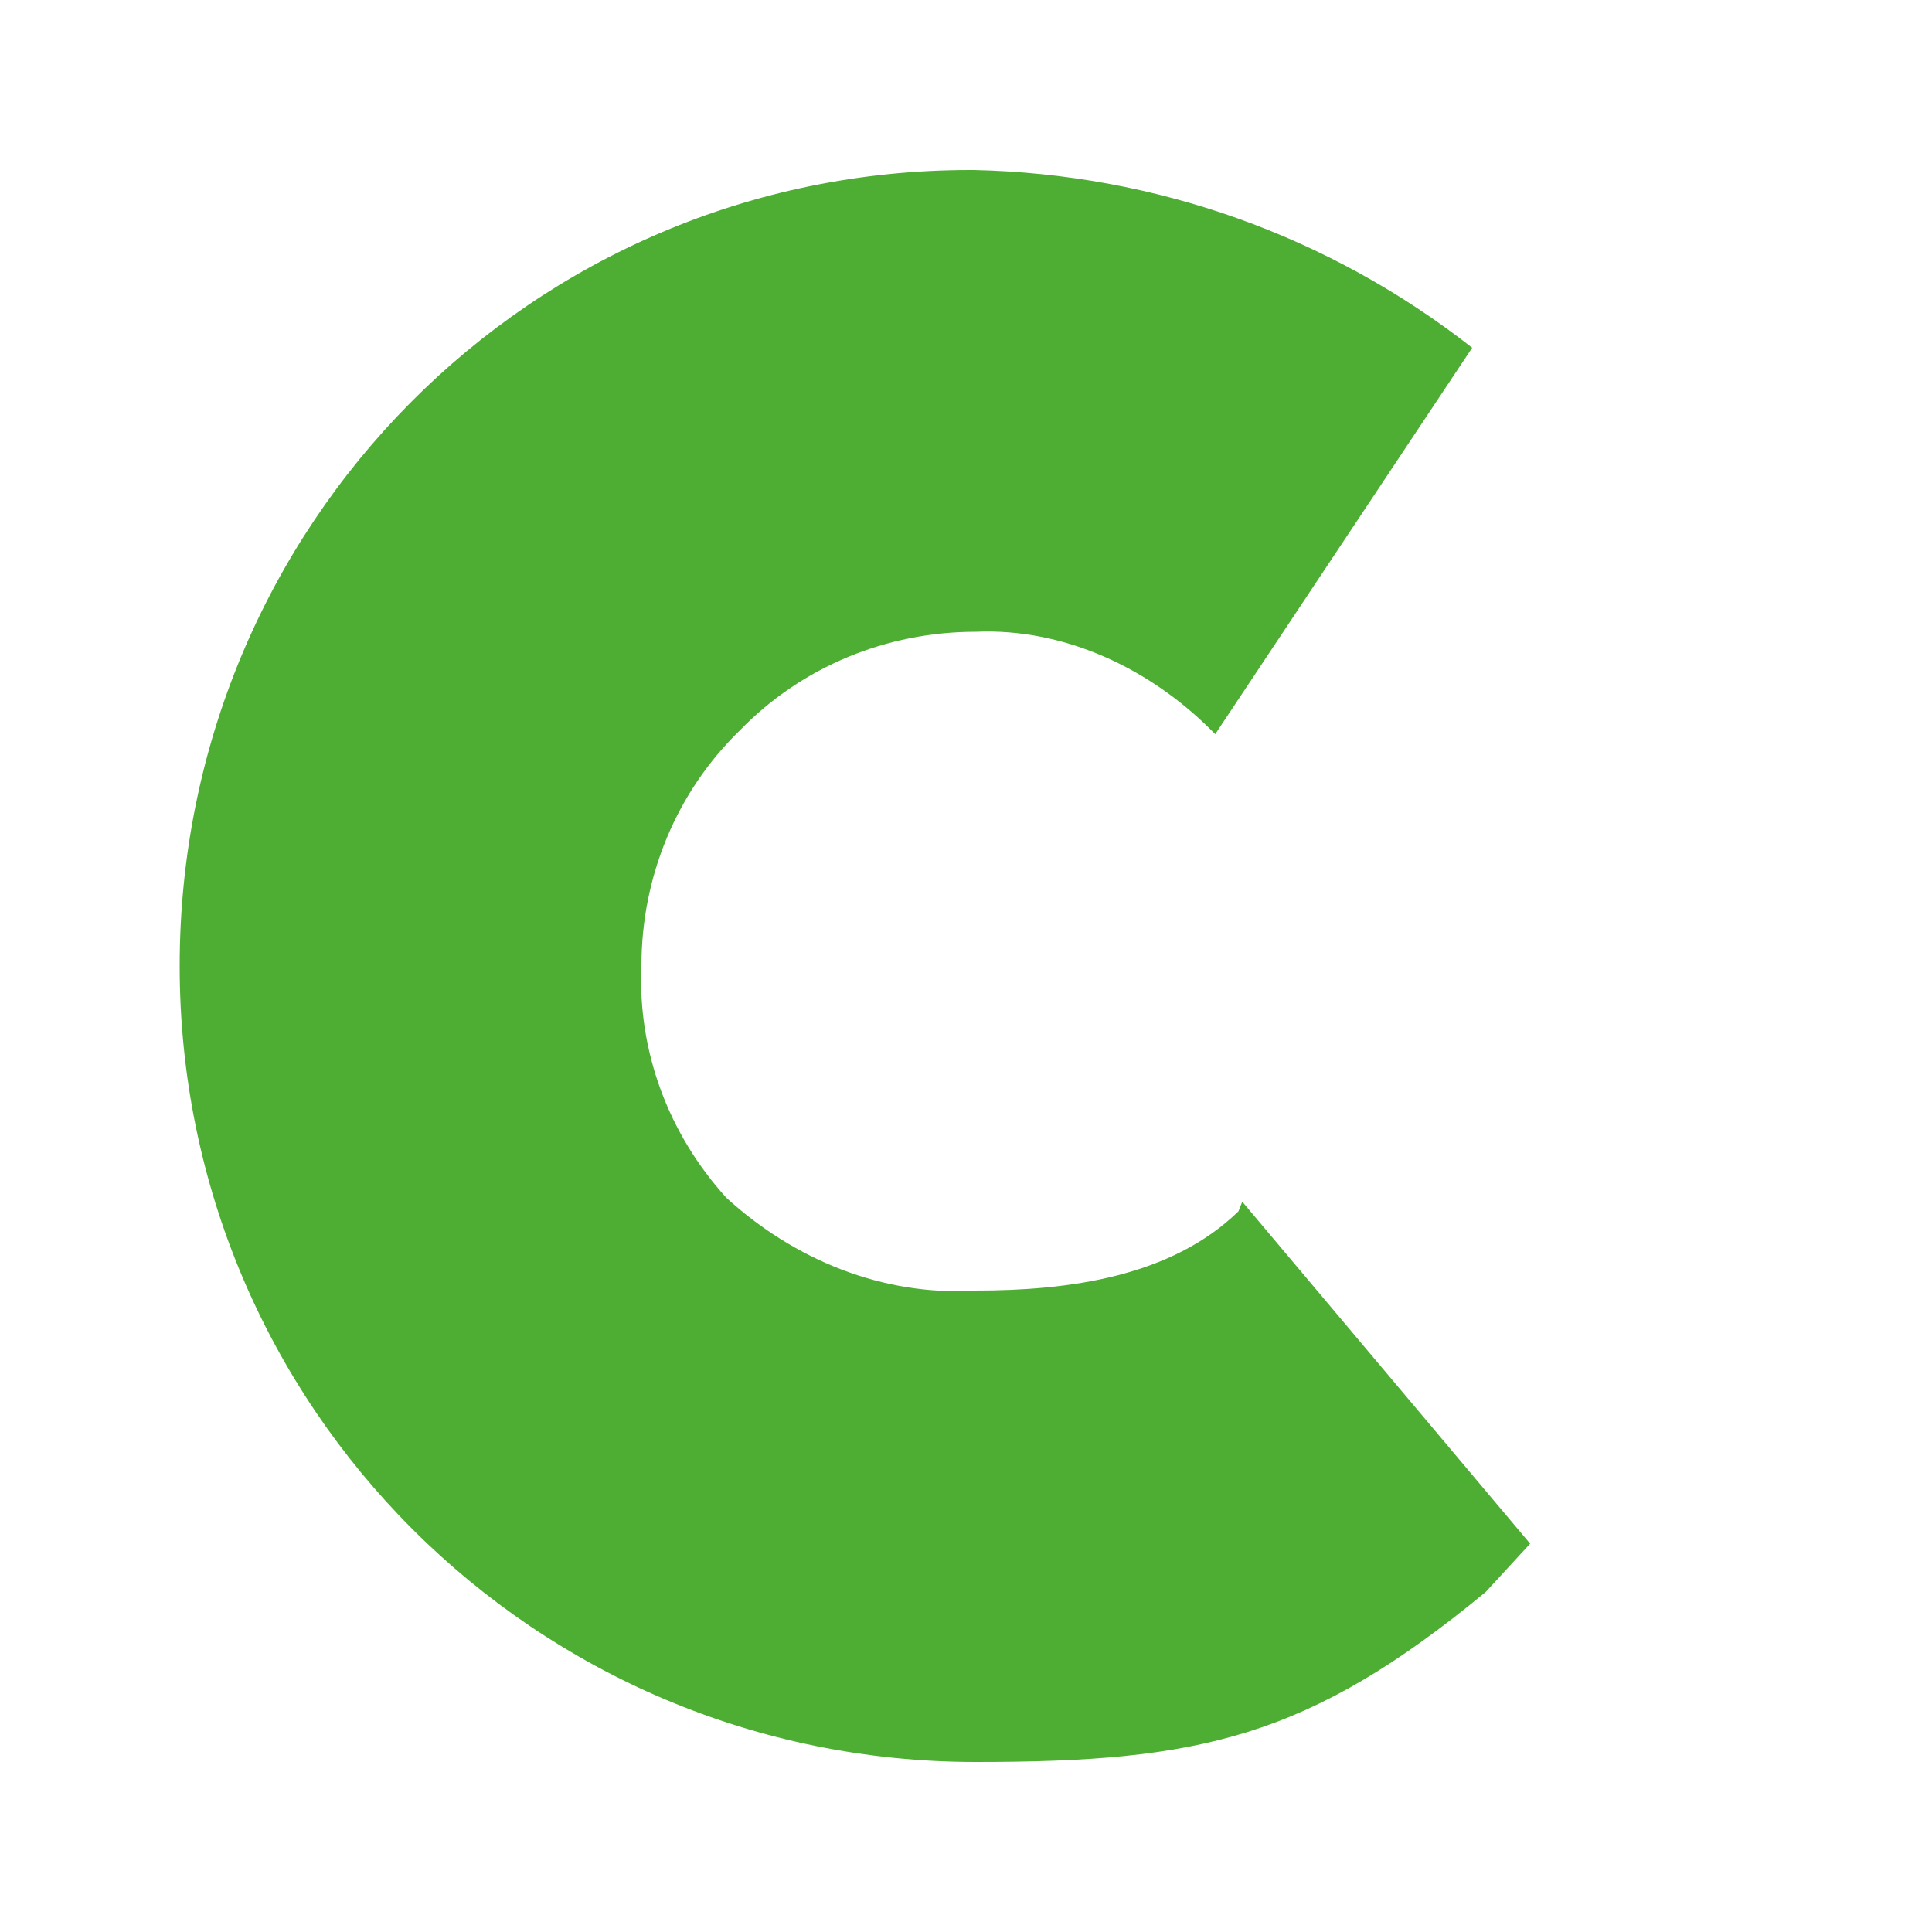 <?xml version="1.0" encoding="utf-8"?>
<!-- Generator: Adobe Illustrator 25.3.1, SVG Export Plug-In . SVG Version: 6.00 Build 0)  -->
<svg version="1.1" id="Layer_1" xmlns="http://www.w3.org/2000/svg" xmlns:xlink="http://www.w3.org/1999/xlink" x="0px" y="0px"
	 viewBox="0 0 100 100" style="enable-background:new 0 0 100 100;" xml:space="preserve">
<style type="text/css">
	.st0{fill:#4EAE33;}
	.st1{fill:none;}
</style>
<path class="st0" d="M76.9,82.4C67.7,90,62,91.2,50.5,91.2C27.7,91.2,9.3,72.8,9.3,50S27.5,8.8,50.2,8.8c0,0,0,0,0.2,0
	c9.4,0.2,18.4,3.4,25.8,9.2L62.9,38l-0.2-0.2c-3.2-3.2-7.6-5.3-12.2-5.1c-4.6,0-9,1.8-12.2,5.1C35,41,33.2,45.4,33.2,50
	c-0.2,4.4,1.4,8.7,4.4,12c3.5,3.2,8.1,5.1,12.9,4.8c4.8,0,10.1-0.7,13.6-4.1l0.2-0.5l14.9,17.7L76.9,82.4z"/>
<circle class="st1" cx="50" cy="50" r="50"/>
</svg>
